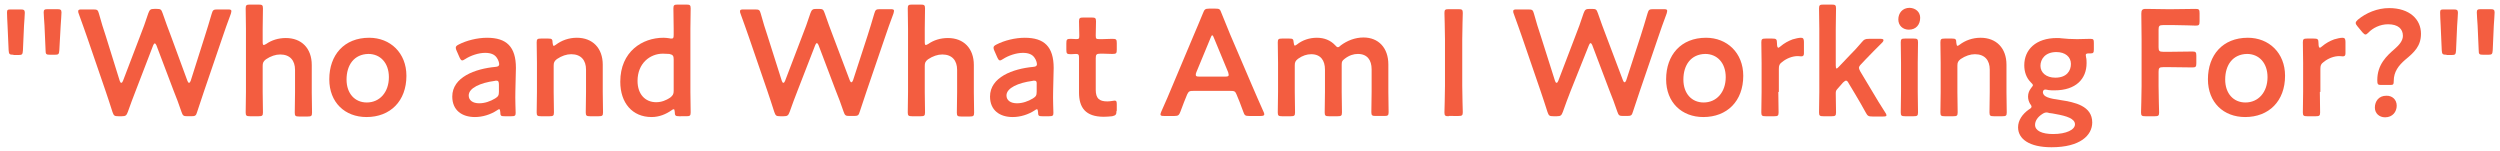 <?xml version="1.0" encoding="utf-8"?>
<!-- Generator: Adobe Illustrator 24.3.0, SVG Export Plug-In . SVG Version: 6.00 Build 0)  -->
<svg version="1.1" id="レイヤー_1" xmlns="http://www.w3.org/2000/svg" xmlns:xlink="http://www.w3.org/1999/xlink" x="0px"
	 y="0px" width="927px" height="56px" viewBox="0 0 927 56" style="enable-background:new 0 0 927 56;" xml:space="preserve">
<style type="text/css">
	.st0{fill:#F35D40;}
</style>
<g>
	<path class="st0" d="M5,20.3c-1.5,0-1.7-0.2-1.8-1.7L2.8,9.5c-0.1-2-0.2-3.8-0.2-4.9c0-1,0.3-1.1,1.5-1.1h3.5
		c1.2,0,1.6,0.2,1.6,1.2c0,1.1-0.2,3-0.3,4.9l-0.4,9.1c-0.1,1.5-0.3,1.7-1.7,1.7H5z M18.6,20.3c-1.5,0-1.7-0.2-1.7-1.7l-0.4-9.1
		c-0.1-1.9-0.3-3.8-0.3-4.9c0-1,0.3-1.2,1.6-1.2h3.4c1.2,0,1.6,0.2,1.6,1.2c0,1.1-0.2,3-0.3,4.9L22,18.6c-0.1,1.5-0.3,1.7-1.7,1.7
		H18.6z"/>
	<path class="st0" d="M50.3,33.7c-1,2.6-1.9,4.9-2.9,7.8c-0.5,1.3-0.8,1.6-2.2,1.6h-1.3c-1.5,0-1.7-0.2-2.2-1.6
		c-0.9-2.9-1.7-5.2-2.6-7.9l-6.8-19.8c-1-2.7-1.8-5.3-3.1-8.7c-0.2-0.4-0.2-0.7-0.2-1c0-0.5,0.4-0.6,1.3-0.6h4.3
		c1.5,0,1.7,0.2,2.1,1.6c0.9,3.2,1.6,5.6,2.5,8.2L44.4,30c0.2,0.5,0.3,0.7,0.6,0.7c0.2,0,0.4-0.2,0.6-0.7l6.3-16.5
		c1.1-2.8,2-5.2,3.1-8.6c0.5-1.3,0.8-1.6,2.2-1.6h0.9c1.5,0,1.7,0.2,2.2,1.6c1.1,3.3,2.1,5.8,3.1,8.5L69.5,30
		c0.2,0.4,0.3,0.7,0.6,0.7c0.2,0,0.4-0.2,0.6-0.7L76,13.3c0.8-2.6,1.6-5,2.5-8.2c0.4-1.4,0.7-1.6,2.1-1.6h3.9c0.9,0,1.3,0.1,1.3,0.6
		c0,0.2-0.1,0.6-0.2,1c-1.3,3.5-2.2,6-3.1,8.7l-6.8,19.9c-0.9,2.6-1.7,5-2.6,7.8c-0.4,1.4-0.7,1.6-2.2,1.6h-1.4
		c-1.5,0-1.7-0.2-2.2-1.6c-1-3-1.9-5.3-2.9-7.8L58,16.8c-0.2-0.4-0.4-0.7-0.6-0.7c-0.2,0-0.4,0.2-0.6,0.7L50.3,33.7z"/>
	<path class="st0" d="M97.4,34.1c0,2.5,0.1,7.2,0.1,7.6c0,1.2-0.3,1.4-1.6,1.4h-3.2c-1.3,0-1.6-0.2-1.6-1.4c0-0.4,0.1-5,0.1-7.6
		V10.7c0-2.5-0.1-7.2-0.1-7.6c0-1.2,0.3-1.4,1.6-1.4h3.2c1.3,0,1.6,0.2,1.6,1.4c0,0.4-0.1,5-0.1,7.6v4.8c0,0.8,0.1,1.2,0.4,1.2
		c0.2,0,0.5-0.2,0.9-0.4c2-1.4,4.5-2.2,7.3-2.2c5.8,0,9.6,3.8,9.6,10v10.1c0,2.5,0.1,7.2,0.1,7.6c0,1.2-0.3,1.4-1.6,1.4h-3.2
		c-1.3,0-1.6-0.2-1.6-1.4c0-0.4,0.1-5,0.1-7.6v-8.3c0-3.4-1.8-5.7-5.5-5.7c-1.7,0-3.5,0.6-5.3,1.8c-1,0.8-1.2,1.3-1.2,2.5V34.1z"/>
	<path class="st0" d="M150.7,28.1c0,9.4-6,15.3-14.8,15.3c-8,0-13.8-5.4-13.8-14c0-9,5.5-15.4,14.8-15.4
		C144.7,14,150.7,19.6,150.7,28.1z M128.5,29.5c0,5.2,3.1,8.5,7.5,8.5c4.8,0,8.2-3.8,8.2-9.4c0-5.3-3.2-8.6-7.6-8.6
		C131.3,20.1,128.5,24.1,128.5,29.5z"/>
	<path class="st0" d="M187.1,43.1c-1.3,0-1.6-0.1-1.6-1.6c-0.1-0.6-0.1-1-0.4-1c-0.2,0-0.4,0.1-0.8,0.4c-2.4,1.6-5.4,2.5-8.2,2.5
		c-4.8,0-8.4-2.5-8.4-7.6c0-7.2,8.5-10.3,16-11c1-0.1,1.3-0.3,1.4-0.9c0-0.6-0.3-1.7-0.9-2.5c-0.8-1.2-2.2-1.8-4.3-1.8
		c-2.5,0-5.4,1-7.4,2.3c-0.5,0.3-0.8,0.5-1.1,0.5c-0.4,0-0.6-0.3-1-1.1l-1.1-2.5c-0.2-0.4-0.3-0.8-0.3-1.1c0-0.5,0.3-0.8,1.1-1.2
		c2.9-1.5,6.9-2.5,10.5-2.5c7.2,0,10.7,3.3,10.7,11.2l-0.2,8.5c-0.1,3.2,0.1,7.2,0.1,8.2s-0.3,1.2-1.6,1.2H187.1z M184.1,29.9
		c-0.2,0-0.4,0-0.7,0.1c-5.2,0.7-9.6,2.6-9.6,5.4c0,1.8,1.5,2.9,3.9,2.9c2,0,4.1-0.7,5.9-1.8c1.1-0.7,1.4-1.1,1.4-2.5v-2.5
		C185,30.3,184.8,29.9,184.1,29.9z"/>
	<path class="st0" d="M205.3,34.1c0,2.5,0.1,7.2,0.1,7.6c0,1.2-0.3,1.4-1.6,1.4h-3.2c-1.3,0-1.6-0.2-1.6-1.4c0-0.4,0.1-5,0.1-7.6
		V23.3c0-2.5-0.1-7.2-0.1-7.6c0-1.2,0.3-1.4,1.6-1.4h2.7c1.3,0,1.6,0.2,1.6,1.6c0.1,0.7,0.2,1.1,0.4,1.1c0.2,0,0.4-0.1,0.8-0.4
		c2.1-1.6,4.8-2.6,7.8-2.6c5.8,0,9.6,3.8,9.6,10v10.1c0,2.5,0.1,7.2,0.1,7.6c0,1.2-0.3,1.4-1.6,1.4h-3.2c-1.3,0-1.6-0.2-1.6-1.4
		c0-0.4,0.1-5,0.1-7.6v-8.3c0-3.4-1.8-5.7-5.5-5.7c-1.7,0-3.5,0.6-5.3,1.8c-1,0.8-1.2,1.3-1.2,2.5V34.1z"/>
	<path class="st0" d="M251.8,43.1c-1.3,0-1.6-0.2-1.6-1.6c-0.1-0.7-0.1-1-0.4-1c-0.2,0-0.4,0.1-0.8,0.4c-2,1.4-4.5,2.5-7.4,2.5
		c-7.1,0-11.6-5.2-11.6-13.1c0-11.2,8.2-16.3,16-16.3c0.8,0,1.5,0.1,2.2,0.2c0.3,0.1,0.6,0.1,0.8,0.1c0.7,0,0.8-0.3,0.8-1.5v-2.1
		c0-2.5-0.1-7.2-0.1-7.6c0-1.2,0.3-1.4,1.6-1.4h3.2c1.3,0,1.6,0.2,1.6,1.4c0,0.4-0.1,5-0.1,7.6v23.4c0,2.5,0.1,7.2,0.1,7.6
		c0,1.2-0.3,1.4-1.6,1.4H251.8z M245.8,19.9c-4.8,0-9.4,3.6-9.4,10.1c0,5,2.9,7.9,6.9,7.9c2,0,3.7-0.7,5.2-1.7
		c1-0.8,1.3-1.3,1.3-2.5V22c0-1.3-0.3-1.7-1.6-2C247.4,20,246.7,19.9,245.8,19.9z"/>
	<path class="st0" d="M295.7,33.7c-1,2.6-1.9,4.9-2.9,7.8c-0.5,1.3-0.8,1.6-2.2,1.6h-1.3c-1.5,0-1.7-0.2-2.2-1.6
		c-0.9-2.9-1.7-5.2-2.6-7.9l-6.8-19.8c-1-2.7-1.8-5.3-3.1-8.7c-0.2-0.4-0.2-0.7-0.2-1c0-0.5,0.4-0.6,1.3-0.6h4.3
		c1.5,0,1.7,0.2,2.1,1.6c0.9,3.2,1.6,5.6,2.5,8.2l5.3,16.7c0.2,0.5,0.3,0.7,0.6,0.7c0.2,0,0.4-0.2,0.6-0.7l6.3-16.5
		c1.1-2.8,2-5.2,3.1-8.6c0.5-1.3,0.8-1.6,2.2-1.6h0.9c1.5,0,1.7,0.2,2.2,1.6c1.1,3.3,2.1,5.8,3.1,8.5l6.2,16.4
		c0.2,0.4,0.3,0.7,0.6,0.7c0.2,0,0.4-0.2,0.6-0.7l5.4-16.6c0.8-2.6,1.6-5,2.5-8.2c0.4-1.4,0.7-1.6,2.1-1.6h3.9
		c0.9,0,1.3,0.1,1.3,0.6c0,0.2-0.1,0.6-0.2,1c-1.3,3.5-2.2,6-3.1,8.7l-6.8,19.9c-0.9,2.6-1.7,5-2.6,7.8c-0.4,1.4-0.7,1.6-2.2,1.6
		H315c-1.5,0-1.7-0.2-2.2-1.6c-1-3-1.9-5.3-2.9-7.8l-6.4-16.9c-0.2-0.4-0.4-0.7-0.6-0.7c-0.2,0-0.4,0.2-0.6,0.7L295.7,33.7z"/>
	<path class="st0" d="M342.9,34.1c0,2.5,0.1,7.2,0.1,7.6c0,1.2-0.3,1.4-1.6,1.4h-3.2c-1.3,0-1.6-0.2-1.6-1.4c0-0.4,0.1-5,0.1-7.6
		V10.7c0-2.5-0.1-7.2-0.1-7.6c0-1.2,0.3-1.4,1.6-1.4h3.2c1.3,0,1.6,0.2,1.6,1.4c0,0.4-0.1,5-0.1,7.6v4.8c0,0.8,0.1,1.2,0.4,1.2
		c0.2,0,0.5-0.2,0.9-0.4c2-1.4,4.5-2.2,7.3-2.2c5.8,0,9.6,3.8,9.6,10v10.1c0,2.5,0.1,7.2,0.1,7.6c0,1.2-0.3,1.4-1.6,1.4h-3.2
		c-1.3,0-1.6-0.2-1.6-1.4c0-0.4,0.1-5,0.1-7.6v-8.3c0-3.4-1.8-5.7-5.5-5.7c-1.7,0-3.5,0.6-5.3,1.8c-1,0.8-1.2,1.3-1.2,2.5V34.1z"/>
	<path class="st0" d="M386.5,43.1c-1.3,0-1.6-0.1-1.6-1.6c-0.1-0.6-0.1-1-0.4-1c-0.2,0-0.4,0.1-0.8,0.4c-2.4,1.6-5.4,2.5-8.2,2.5
		c-4.8,0-8.4-2.5-8.4-7.6c0-7.2,8.5-10.3,16-11c1-0.1,1.3-0.3,1.4-0.9c0-0.6-0.3-1.7-0.9-2.5c-0.8-1.2-2.2-1.8-4.3-1.8
		c-2.5,0-5.4,1-7.4,2.3c-0.5,0.3-0.8,0.5-1.1,0.5c-0.4,0-0.6-0.3-1-1.1l-1.1-2.5c-0.2-0.4-0.3-0.8-0.3-1.1c0-0.5,0.3-0.8,1.1-1.2
		c2.9-1.5,6.9-2.5,10.5-2.5c7.2,0,10.7,3.3,10.7,11.2l-0.2,8.5c-0.1,3.2,0.1,7.2,0.1,8.2s-0.3,1.2-1.6,1.2H386.5z M383.5,29.9
		c-0.2,0-0.4,0-0.7,0.1c-5.2,0.7-9.6,2.6-9.6,5.4c0,1.8,1.5,2.9,3.9,2.9c2,0,4.1-0.7,5.9-1.8c1.1-0.7,1.4-1.1,1.4-2.5v-2.5
		C384.5,30.3,384.3,29.9,383.5,29.9z"/>
	<path class="st0" d="M414,41.1c0,1.4-0.3,1.7-1.6,2c-1,0.1-2.1,0.2-3.1,0.2c-6.8,0-9.2-3.4-9.2-9V21.4c0-1.1-0.2-1.4-1.1-1.4
		c-0.7,0-1.6,0.1-1.9,0.1c-1.5,0-1.7-0.2-1.7-1.7v-2.3c0-1.5,0.2-1.7,1.7-1.7c0.4,0,1.3,0.1,2,0.1c1,0,1.1-0.2,1.1-1.3
		c0-1.7-0.1-4.9-0.1-5.3c0-1.2,0.3-1.4,1.6-1.4h3.1c1.3,0,1.6,0.2,1.6,1.4c0,0.4-0.1,3.4-0.1,5.3c0,1.2,0.2,1.3,1.3,1.3h1.5
		c1,0,2.7-0.1,3.3-0.1c1.5,0,1.7,0.2,1.7,1.6v2.4c0,1.4-0.2,1.6-1.7,1.6c-0.5,0-2.3-0.1-3.3-0.1h-1.1c-1.4,0-1.7,0.3-1.7,1.7v11.7
		c0,3.2,1.3,4.3,4.3,4.3c1.1,0,2.4-0.3,2.7-0.3c0.7,0,0.8,0.4,0.8,1.5V41.1z"/>
	<path class="st0" d="M442.6,33.7c-1.5,0-1.8,0.1-2.4,1.3c-0.8,1.8-1.5,3.8-2.5,6.4c-0.5,1.3-0.8,1.6-2.2,1.6h-3.9
		c-0.9,0-1.3-0.1-1.3-0.6c0-0.2,0.1-0.5,0.3-1c1.7-3.9,3-6.7,4.1-9.5l8-19c1-2.4,2.2-5.1,3.4-8.1c0.5-1.3,0.8-1.6,2.2-1.6h2.4
		c1.5,0,1.7,0.2,2.2,1.6c1.2,3,2.3,5.7,3.3,8.1l8.1,18.9c1.2,2.9,2.5,5.7,4.2,9.6c0.2,0.4,0.3,0.7,0.3,1c0,0.4-0.4,0.6-1.3,0.6h-4.3
		c-1.5,0-1.7-0.2-2.2-1.6c-1-2.7-1.7-4.6-2.5-6.4c-0.5-1.2-0.8-1.3-2.4-1.3H442.6z M443.6,26.8c-0.2,0.4-0.2,0.7-0.2,1
		c0,0.5,0.4,0.6,1.3,0.6h9.6c0.9,0,1.3-0.1,1.3-0.6c0-0.2-0.1-0.6-0.2-1L450.1,14c-0.2-0.6-0.4-0.9-0.6-0.9c-0.2,0-0.4,0.3-0.6,0.9
		L443.6,26.8z"/>
	<path class="st0" d="M480.1,34.1c0,2.5,0.1,7.2,0.1,7.6c0,1.2-0.3,1.4-1.6,1.4h-3.2c-1.3,0-1.6-0.2-1.6-1.4c0-0.4,0.1-5,0.1-7.6
		V23.3c0-2.5-0.1-7.2-0.1-7.6c0-1.2,0.3-1.4,1.6-1.4h2.7c1.3,0,1.5,0.2,1.6,1.5c0.1,0.7,0.2,1.1,0.4,1.1c0.2,0,0.4-0.1,0.8-0.4
		c2-1.6,4.6-2.5,7.4-2.5c2.8,0,5.1,1,6.7,2.7c0.5,0.6,0.8,0.8,1.1,0.8c0.3,0,0.6-0.2,1.1-0.7c2.3-1.7,5.2-2.9,8.4-2.9
		c5.5,0,9.2,3.8,9.2,10v10.1c0,2.5,0.1,7.2,0.1,7.6c0,1.2-0.3,1.4-1.6,1.4h-3.2c-1.3,0-1.6-0.2-1.6-1.4c0-0.4,0.1-5,0.1-7.6v-8.3
		c0-3.4-1.6-5.7-5.1-5.7c-1.6,0-3.2,0.5-4.9,1.8c-0.9,0.7-1.1,1-1.1,2.2v10.1c0,2.5,0.1,7.2,0.1,7.6c0,1.2-0.3,1.4-1.6,1.4h-3.2
		c-1.3,0-1.6-0.2-1.6-1.4c0-0.4,0.1-5,0.1-7.6v-8.3c0-3.4-1.6-5.7-5.1-5.7c-1.6,0-3.2,0.5-4.9,1.7c-1,0.8-1.2,1.3-1.2,2.5V34.1z"/>
	<path class="st0" d="M537.2,43.1c-1.3,0-1.6-0.2-1.6-1.4c0-0.4,0.2-6.6,0.2-9.8V14.6c0-3.2-0.2-9.4-0.2-9.8c0-1.2,0.3-1.4,1.6-1.4
		h3.6c1.3,0,1.6,0.2,1.6,1.4c0,0.4-0.2,6.6-0.2,9.8v17.2c0,3.2,0.2,9.4,0.2,9.8c0,1.2-0.3,1.4-1.6,1.4H537.2z"/>
	<path class="st0" d="M582.4,33.7c-1,2.6-1.9,4.9-2.9,7.8c-0.5,1.3-0.8,1.6-2.2,1.6h-1.3c-1.5,0-1.7-0.2-2.2-1.6
		c-0.9-2.9-1.7-5.2-2.6-7.9l-6.8-19.8c-1-2.7-1.8-5.3-3.1-8.7c-0.2-0.4-0.2-0.7-0.2-1c0-0.5,0.4-0.6,1.3-0.6h4.3
		c1.5,0,1.7,0.2,2.1,1.6c0.9,3.2,1.6,5.6,2.5,8.2l5.3,16.7c0.2,0.5,0.3,0.7,0.6,0.7c0.2,0,0.4-0.2,0.6-0.7l6.3-16.5
		c1.1-2.8,2-5.2,3.1-8.6c0.5-1.3,0.8-1.6,2.2-1.6h0.9c1.5,0,1.7,0.2,2.2,1.6c1.1,3.3,2.1,5.8,3.1,8.5l6.2,16.4
		c0.2,0.4,0.3,0.7,0.6,0.7c0.2,0,0.4-0.2,0.6-0.7l5.4-16.6c0.8-2.6,1.6-5,2.5-8.2c0.4-1.4,0.7-1.6,2.1-1.6h3.9
		c0.9,0,1.3,0.1,1.3,0.6c0,0.2-0.1,0.6-0.2,1c-1.3,3.5-2.2,6-3.1,8.7l-6.8,19.9c-0.9,2.6-1.7,5-2.6,7.8c-0.4,1.4-0.7,1.6-2.2,1.6
		h-1.4c-1.5,0-1.7-0.2-2.2-1.6c-1-3-1.9-5.3-2.9-7.8l-6.4-16.9c-0.2-0.4-0.4-0.7-0.6-0.7c-0.2,0-0.4,0.2-0.6,0.7L582.4,33.7z"/>
	<path class="st0" d="M646.4,28.1c0,9.4-6,15.3-14.8,15.3c-8,0-13.8-5.4-13.8-14c0-9,5.5-15.4,14.8-15.4
		C640.4,14,646.4,19.6,646.4,28.1z M624.2,29.5c0,5.2,3.1,8.5,7.5,8.5c4.8,0,8.2-3.8,8.2-9.4c0-5.3-3.2-8.6-7.6-8.6
		C627,20.1,624.2,24.1,624.2,29.5z"/>
	<path class="st0" d="M659.4,34.1c0,2.5,0.1,7.2,0.1,7.6c0,1.2-0.3,1.4-1.6,1.4h-3.2c-1.3,0-1.6-0.2-1.6-1.4c0-0.4,0.1-5,0.1-7.6
		V23.3c0-2.5-0.1-7.2-0.1-7.6c0-1.2,0.3-1.4,1.6-1.4h2.4c1.5,0,1.8,0.2,1.8,1.7c0,1.2,0.2,1.7,0.5,1.7c0.2,0,0.4-0.2,0.8-0.5
		c1.4-1.2,2.9-2,4.5-2.6c1-0.3,2.3-0.6,3.1-0.6c0.8,0,1.1,0.4,1.1,1.5v4.3c0,0.8-0.3,1.1-1,1.1c-0.3,0-0.8-0.1-1.3-0.1
		c-1.9,0-4.1,0.8-5.8,2.2c-1,0.7-1.2,1.3-1.2,2.5V34.1z"/>
	<path class="st0" d="M681.2,33.1c-0.4,0.5-0.5,0.7-0.5,1.6c0,2.2,0.1,6.6,0.1,7c0,1.2-0.3,1.4-1.6,1.4h-3.1c-1.3,0-1.6-0.2-1.6-1.4
		c0-0.4,0.1-5,0.1-7.6V10.7c0-2.5-0.1-7.2-0.1-7.6c0-1.2,0.3-1.4,1.6-1.4h3.1c1.3,0,1.6,0.2,1.6,1.4c0,0.4-0.1,5-0.1,7.6v13.6
		c0,0.7,0.1,1.1,0.3,1.1c0.2,0,0.4-0.2,0.8-0.6l3.9-4.1c1.6-1.6,3.1-3.2,4.6-5c0.9-1.1,1.3-1.3,2.8-1.3h4.3c0.7,0,1,0.2,1,0.5
		c0,0.2-0.1,0.4-0.3,0.7c-2.4,2.4-4.4,4.4-6.4,6.5l-1.6,1.7c-0.6,0.6-0.8,1-0.8,1.4c0,0.3,0.2,0.7,0.5,1.3l4.5,7.5
		c1.3,2.2,2.9,4.9,4.8,7.8c0.3,0.4,0.4,0.7,0.4,1c0,0.3-0.4,0.4-1.2,0.4h-4c-1.5,0-1.8-0.2-2.5-1.5c-1.3-2.4-2.6-4.6-3.9-6.8l-2.4-4
		c-0.3-0.6-0.6-1-1-1c-0.3,0-0.6,0.3-1.1,0.7L681.2,33.1z"/>
	<path class="st0" d="M712,6.6c0,2.5-1.5,4.4-4.2,4.4c-2.2,0-3.9-1.5-3.9-3.8c0-2.3,1.5-4.3,4.2-4.3C710.3,3,712,4.4,712,6.6z
		 M706.4,43.1c-1.3,0-1.6-0.2-1.6-1.4c0-0.4,0.1-5,0.1-7.6V23.3c0-2.5-0.1-7.2-0.1-7.6c0-1.2,0.3-1.4,1.6-1.4h3.2
		c1.3,0,1.6,0.2,1.6,1.4c0,0.4-0.1,5-0.1,7.6v10.8c0,2.5,0.1,7.2,0.1,7.6c0,1.2-0.3,1.4-1.6,1.4H706.4z"/>
	<path class="st0" d="M725.8,34.1c0,2.5,0.1,7.2,0.1,7.6c0,1.2-0.3,1.4-1.6,1.4h-3.2c-1.3,0-1.6-0.2-1.6-1.4c0-0.4,0.1-5,0.1-7.6
		V23.3c0-2.5-0.1-7.2-0.1-7.6c0-1.2,0.3-1.4,1.6-1.4h2.7c1.3,0,1.6,0.2,1.6,1.6c0.1,0.7,0.2,1.1,0.4,1.1c0.2,0,0.4-0.1,0.8-0.4
		c2.1-1.6,4.8-2.6,7.8-2.6c5.8,0,9.6,3.8,9.6,10v10.1c0,2.5,0.1,7.2,0.1,7.6c0,1.2-0.3,1.4-1.6,1.4h-3.2c-1.3,0-1.6-0.2-1.6-1.4
		c0-0.4,0.1-5,0.1-7.6v-8.3c0-3.4-1.8-5.7-5.5-5.7c-1.7,0-3.5,0.6-5.3,1.8c-1,0.8-1.2,1.3-1.2,2.5V34.1z"/>
	<path class="st0" d="M764,37.1c5.4,0.8,11.8,2.2,11.8,8.3c0,4.8-4.5,9.2-15.1,9.2c-8.3,0-12.4-3.1-12.4-7.4c0-2.6,1.6-4.9,4-6.6
		c0.7-0.4,1-0.7,1-1.1c0-0.2-0.2-0.6-0.6-1.1c-0.4-0.7-0.7-1.6-0.7-2.6c0-1.2,0.4-2.2,1.1-3.1c0.4-0.6,0.7-0.8,0.7-1.1
		c0-0.3-0.3-0.6-0.8-1.1c-1.6-1.6-2.4-3.8-2.4-6.3c0-5.8,4.3-10.1,12.1-10.1c0.6,0,1.2,0,1.7,0.1c1.8,0.2,3.6,0.3,5.4,0.3h0.9
		c1.6,0,3.7-0.1,4.4-0.1c1.2,0,1.3,0.3,1.3,1.6v2.3c0,1.2-0.2,1.5-1.2,1.5h-0.8c-0.7,0-1,0.2-1,0.6c0,0.2,0.1,0.5,0.1,0.8
		c0.2,0.7,0.2,1.5,0.2,2.2c0,5.8-3.9,10.1-11.9,10.1c-0.7,0-1.5,0-2.2-0.1c-0.3-0.1-1-0.2-1.2-0.2c-0.6,0-0.9,0.4-0.9,1.1
		C757.7,35.9,759.7,36.5,764,37.1z M758.9,41.7c-0.6,0-1.1,0.2-1.8,0.7c-1.5,1-2.5,2.4-2.5,3.9c0,2.2,2.6,3.4,6.7,3.4
		c4.9,0,8.1-1.6,8.1-3.6c0-2.1-3.1-3.1-7.1-3.8c-0.8-0.2-1.7-0.3-2.5-0.4C759.6,41.8,759.2,41.7,758.9,41.7z M756.6,24.4
		c0,2.5,2.1,4.4,5.5,4.4c4.3,0,5.8-2.6,5.8-5.1c0-2.6-2.1-4.4-5.4-4.4C758.4,19.3,756.6,21.9,756.6,24.4z"/>
	<path class="st0" d="M800.4,31.9c0,3.2,0.2,9.4,0.2,9.8c0,1.2-0.3,1.4-1.6,1.4h-3.5c-1.3,0-1.6-0.2-1.6-1.4c0-0.4,0.2-6.6,0.2-9.8
		V14.5c0-2.7-0.1-6.4-0.1-9.4c0-1.3,0.3-1.8,1.6-1.8c0.4,0,4.8,0.1,7.4,0.1h3.1c2.7,0,7.7-0.1,8.1-0.1c1.2,0,1.4,0.3,1.4,1.6v3
		c0,1.3-0.2,1.6-1.4,1.6c-0.4,0-5.4-0.2-8.1-0.2h-4c-1.4,0-1.7,0.3-1.7,1.7v6.5c0,1.4,0.3,1.7,1.7,1.7h2.8c2.6,0,7.7-0.1,8.1-0.1
		c1.2,0,1.4,0.3,1.4,1.6v2.7c0,1.3-0.2,1.6-1.4,1.6c-0.4,0-5.5-0.1-8.1-0.1h-2.8c-1.4,0-1.7,0.3-1.7,1.7V31.9z"/>
	<path class="st0" d="M847.3,28.1c0,9.4-6,15.3-14.8,15.3c-8,0-13.8-5.4-13.8-14c0-9,5.5-15.4,14.8-15.4
		C841.3,14,847.3,19.6,847.3,28.1z M825.1,29.5c0,5.2,3.1,8.5,7.5,8.5c4.8,0,8.2-3.8,8.2-9.4c0-5.3-3.2-8.6-7.6-8.6
		C827.9,20.1,825.1,24.1,825.1,29.5z"/>
	<path class="st0" d="M860.2,34.1c0,2.5,0.1,7.2,0.1,7.6c0,1.2-0.3,1.4-1.6,1.4h-3.2c-1.3,0-1.6-0.2-1.6-1.4c0-0.4,0.1-5,0.1-7.6
		V23.3c0-2.5-0.1-7.2-0.1-7.6c0-1.2,0.3-1.4,1.6-1.4h2.4c1.5,0,1.8,0.2,1.8,1.7c0,1.2,0.2,1.7,0.5,1.7c0.2,0,0.4-0.2,0.8-0.5
		c1.4-1.2,2.9-2,4.5-2.6c1-0.3,2.3-0.6,3.1-0.6c0.8,0,1.1,0.4,1.1,1.5v4.3c0,0.8-0.3,1.1-1,1.1c-0.3,0-0.8-0.1-1.3-0.1
		c-1.9,0-4.1,0.8-5.8,2.2c-1,0.7-1.2,1.3-1.2,2.5V34.1z"/>
	<path class="st0" d="M882.8,31.5c-1.1,0-1.3-0.3-1.3-1.8c0-5.8,3.5-9,6.5-11.6c1.6-1.4,3-3,3-4.8c0-2.6-1.8-4.3-5.5-4.3
		c-3,0-5.7,1.4-7.3,3.1c-0.5,0.5-0.8,0.7-1.1,0.7s-0.6-0.3-1.1-0.8l-1.9-2.3c-0.4-0.5-0.6-0.8-0.6-1.2c0-0.4,0.3-0.7,0.8-1.2
		c3-2.5,7.2-4.3,11.6-4.3c7.6,0,11.8,4.2,11.8,9.5c0,4.6-2.5,6.9-5.9,9.7c-2.4,2.1-4.2,4.4-4.2,7.8c0,1.3-0.2,1.5-1.2,1.5H882.8z
		 M888.7,39.2c0,2.2-1.5,4.3-4.3,4.3c-2.2,0-3.8-1.5-3.8-3.6c0-2.4,1.5-4.4,4.2-4.4C887,35.4,888.7,36.9,888.7,39.2z"/>
	<path class="st0" d="M907.2,20.3c-1.5,0-1.7-0.2-1.8-1.7l-0.4-9.1c-0.1-2-0.2-3.8-0.2-4.9c0-1,0.3-1.1,1.5-1.1h3.5
		c1.2,0,1.6,0.2,1.6,1.2c0,1.1-0.2,3-0.3,4.9l-0.4,9.1c-0.1,1.5-0.3,1.7-1.7,1.7H907.2z M920.8,20.3c-1.5,0-1.7-0.2-1.7-1.7
		l-0.4-9.1c-0.1-1.9-0.3-3.8-0.3-4.9c0-1,0.3-1.2,1.6-1.2h3.4c1.2,0,1.6,0.2,1.6,1.2c0,1.1-0.2,3-0.3,4.9l-0.4,9.1
		c-0.1,1.5-0.3,1.7-1.7,1.7H920.8z"/>
</g>
</svg>
